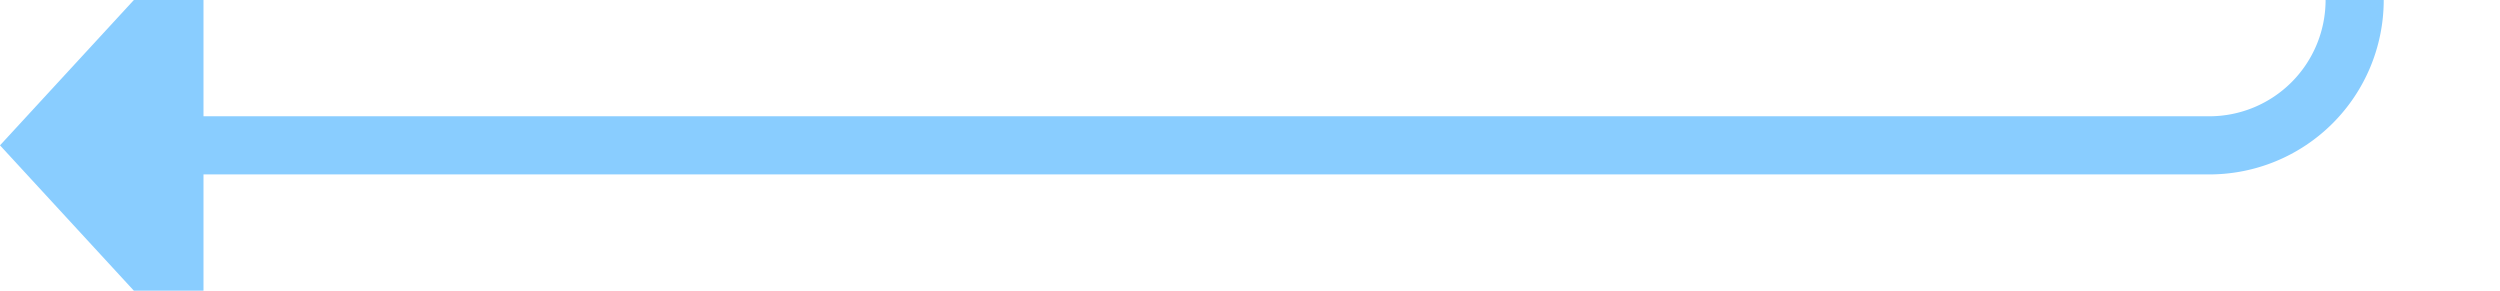 ﻿<?xml version="1.0" encoding="utf-8"?>
<svg version="1.1" xmlns:xlink="http://www.w3.org/1999/xlink" width="86px" height="10px" preserveAspectRatio="xMinYMid meet" viewBox="679 1917  86 8" xmlns="http://www.w3.org/2000/svg">
  <path d="M 743 1774  L 755 1774  A 5 5 0 0 1 760 1779 L 760 1916  A 5 5 0 0 1 755 1921 L 685 1921  " stroke-width="2" stroke="#89cdff" fill="none" />
  <path d="M 686 1913.4  L 679 1921  L 686 1928.6  L 686 1913.4  Z " fill-rule="nonzero" fill="#89cdff" stroke="none" />
</svg>